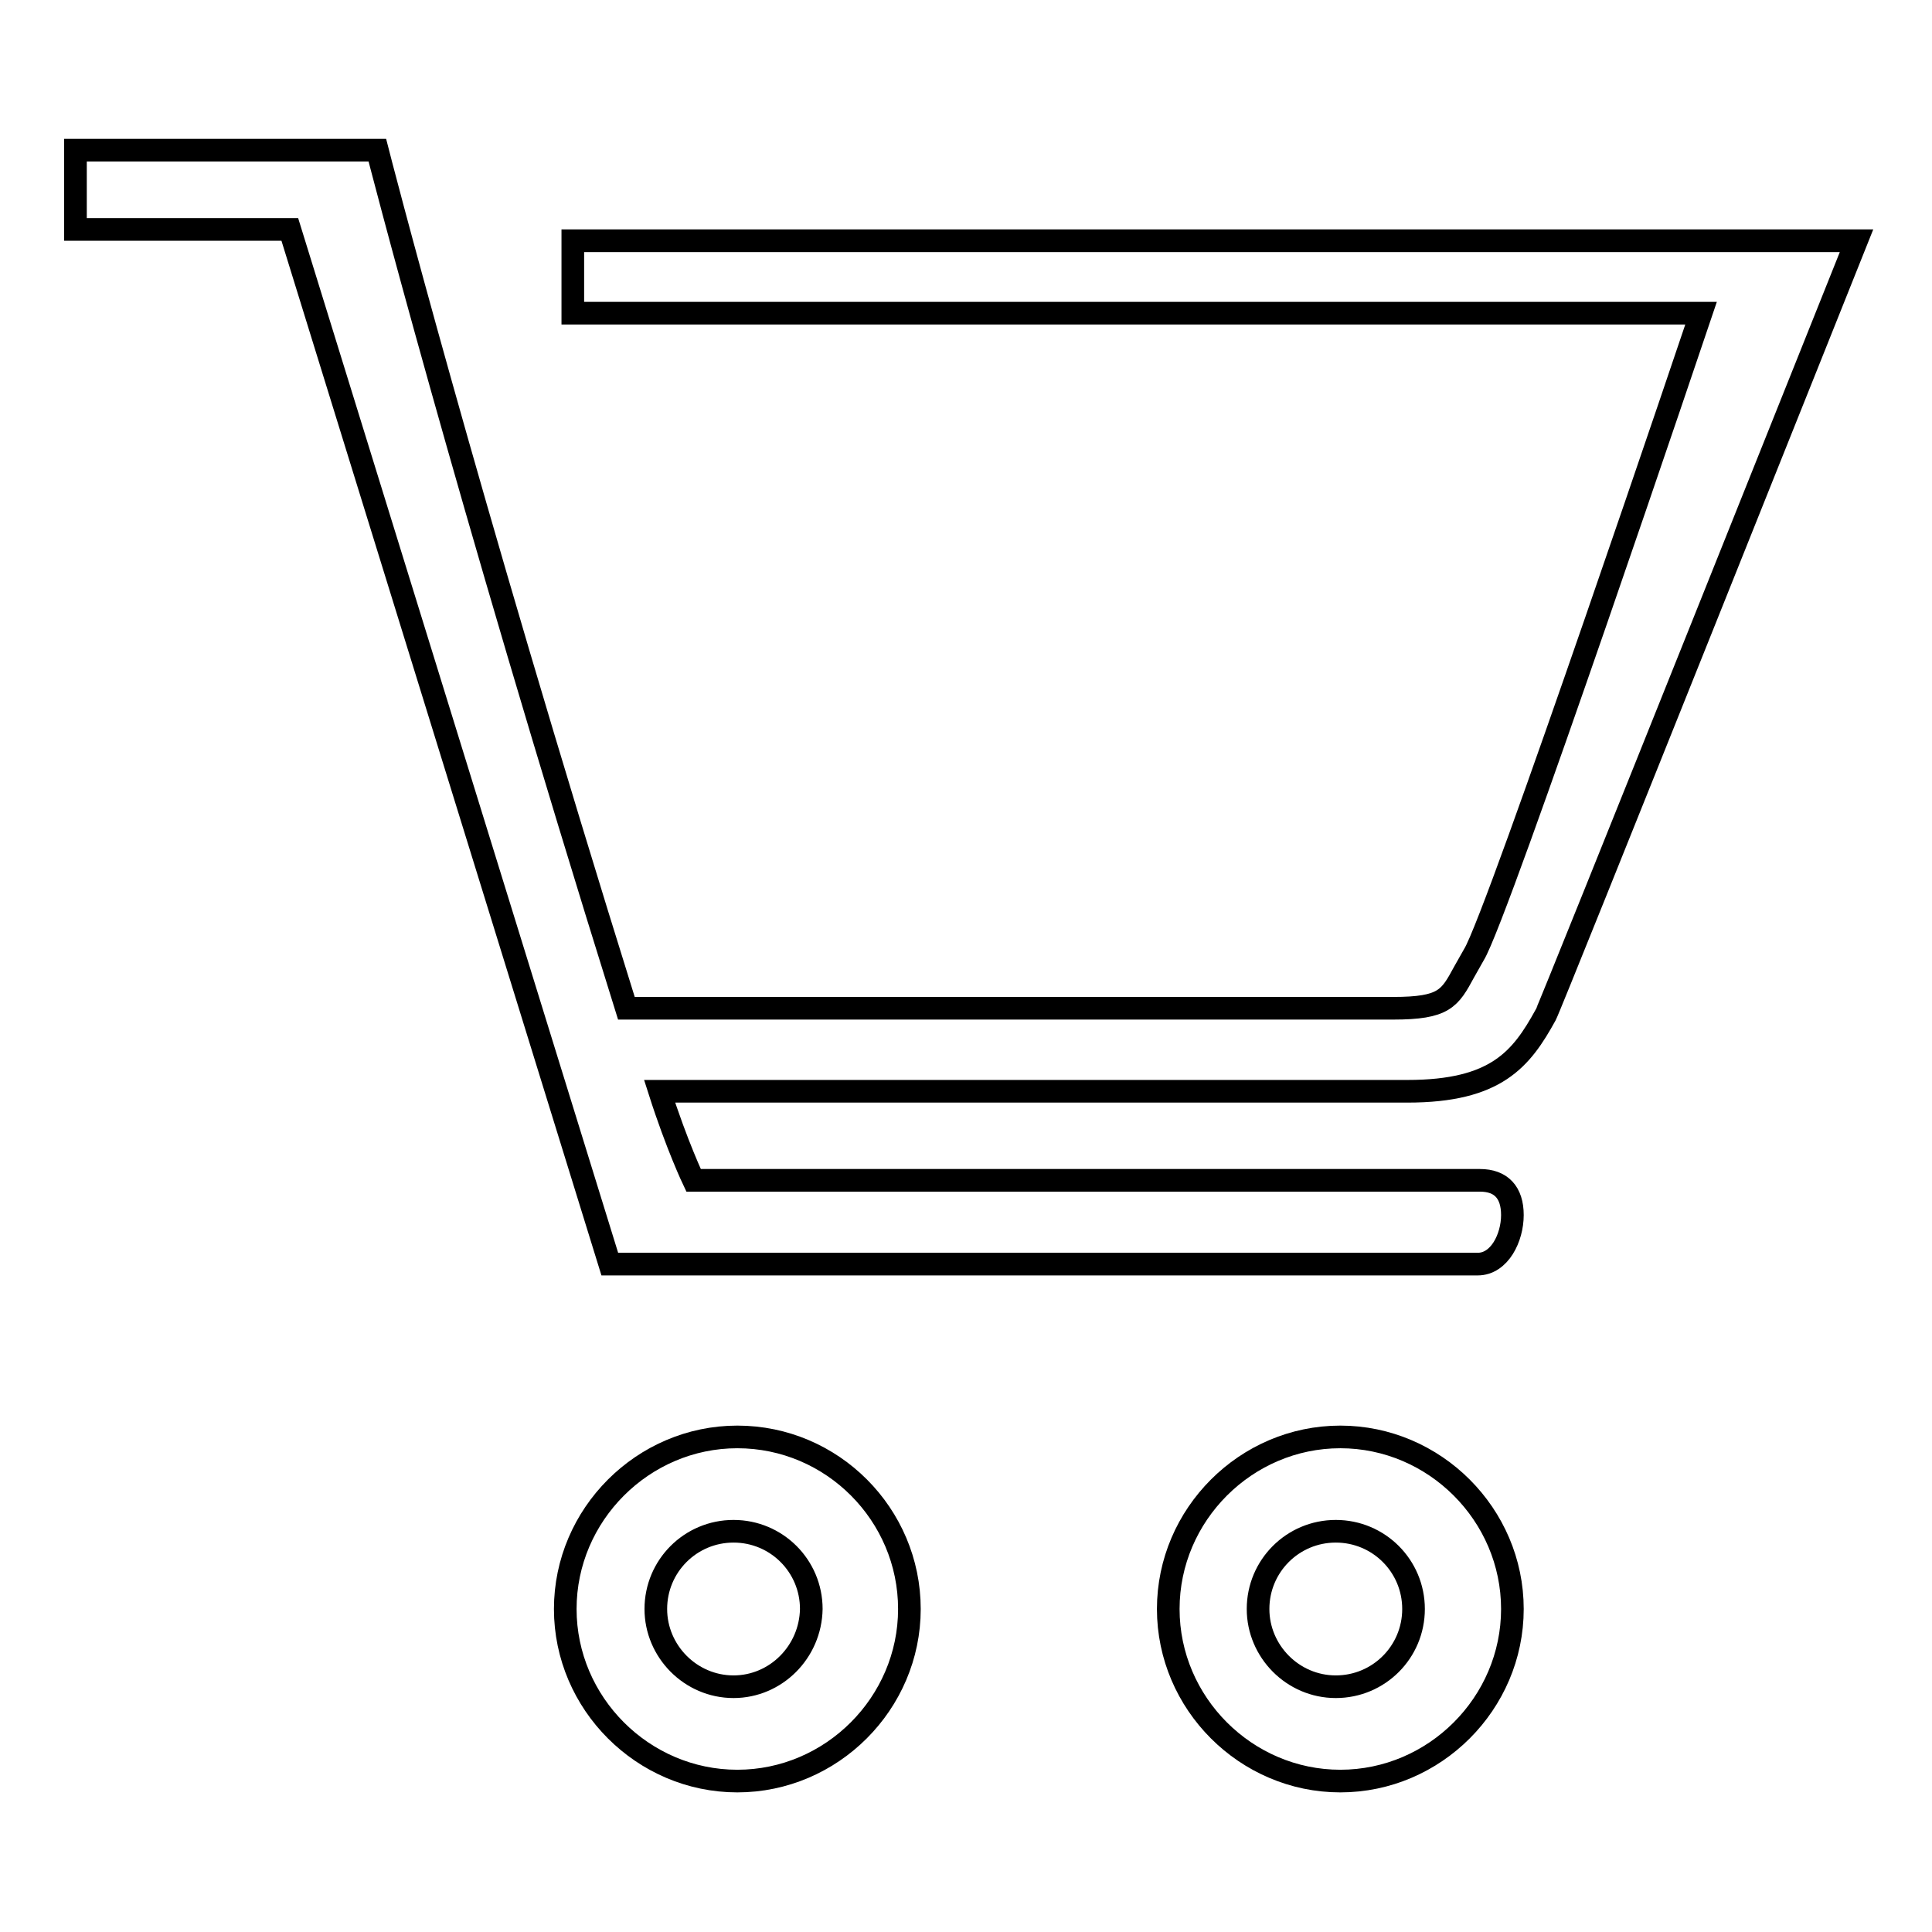 <?xml version="1.0" encoding="utf-8"?>
<!-- Svg Vector Icons : http://www.onlinewebfonts.com/icon -->
<!DOCTYPE svg PUBLIC "-//W3C//DTD SVG 1.1//EN" "http://www.w3.org/Graphics/SVG/1.1/DTD/svg11.dtd">
<svg version="1.1" xmlns="http://www.w3.org/2000/svg" xmlns:xlink="http://www.w3.org/1999/xlink" x="0px" y="0px" viewBox="0 0 256 256" enable-background="new 0 0 256 256" xml:space="preserve">
<g><g><path stroke-width="3" fill-opacity="0" stroke="#000000"  d="M97.7,190.4c-12.5,0-22.8,10.3-22.8,22.8c0,12.5,10.3,22.8,22.8,22.8c12.5,0,22.8-10.3,22.8-22.8C120.5,200.7,110.3,190.4,97.7,190.4z M97.2,223.5c-5.7,0-10.3-4.7-10.3-10.3c0-5.7,4.6-10.3,10.3-10.3c5.7,0,10.3,4.6,10.3,10.3C107.4,218.9,102.8,223.5,97.2,223.5z M177.6,190.4c-12.5,0-22.8,10.3-22.8,22.8c0,12.5,10.3,22.8,22.8,22.8s22.8-10.3,22.8-22.8C200.4,200.7,190.1,190.4,177.6,190.4z M177,223.5c-5.7,0-10.3-4.7-10.3-10.3c0-5.7,4.6-10.3,10.3-10.3s10.3,4.6,10.3,10.3C187.3,218.9,182.7,223.5,177,223.5z M204.8,134.5C205.2,134,246,31.9,246,31.9H75.9v9.6h149.5c0,0-27,80.1-30.1,85l-1.3,2.3c-1.9,3.5-2.6,4.8-9.4,4.8H83C61.4,64.5,50,19.9,50,19.9H31.2H10v10.5h28.4l42.4,137.1h115c2.9,0,4.6-3.5,4.6-6.5c0-3-1.5-4.6-4.3-4.6H91.9c0,0-2.2-4.6-4.5-11.8h99.1C198.3,144.6,201.6,140.3,204.8,134.5z"/></g></g>
</svg>